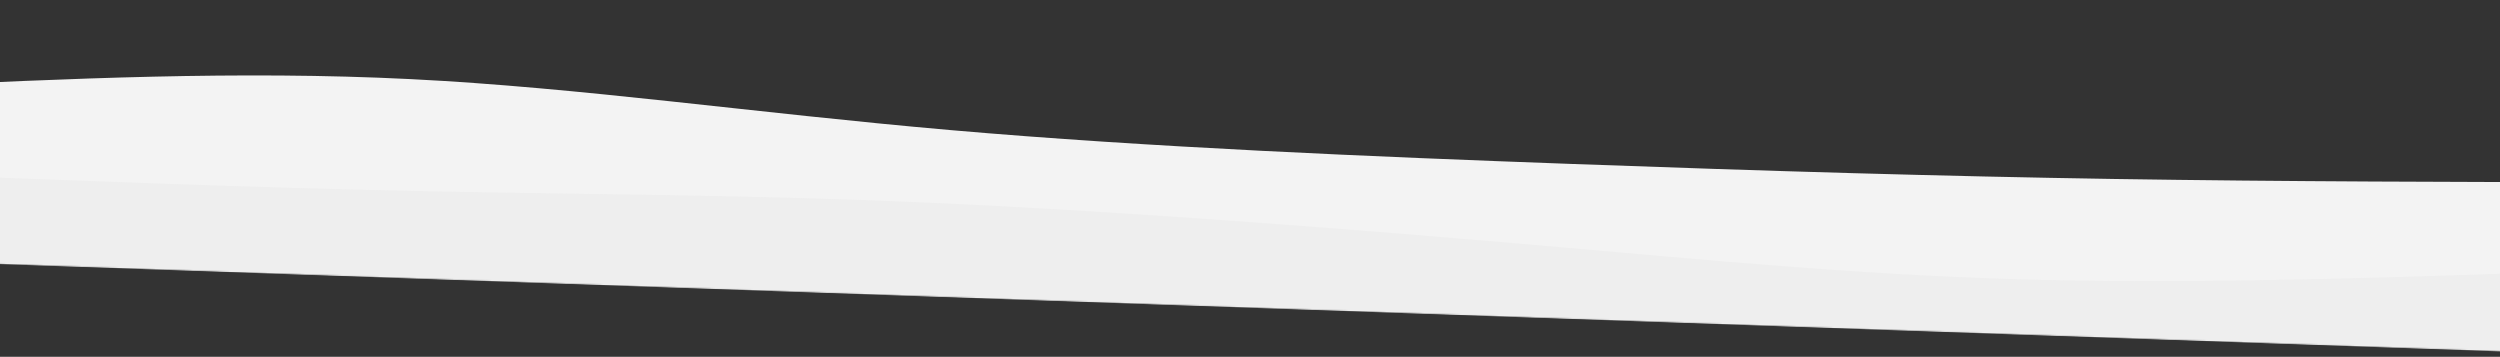 <svg width="1920" height="274" viewBox="0 0 1920 274" fill="none" xmlns="http://www.w3.org/2000/svg">
<rect x="0" y="0" width="1920" height="274" fill="#333333" stroke="none"/>
<mask id="mask0_0_8086" style="mask-type:alpha" maskUnits="userSpaceOnUse" x="-85" y="0" width="2110" height="274">
<rect x="-77.642" width="2103.36" height="200" transform="rotate(2 -77.642 0)" fill="white"/>
</mask>
<g mask="url(#mask0_0_8086)">
<path fill-rule="evenodd" clip-rule="evenodd" d="M-84.622 199.878L-79.969 66.626C51.663 60.399 183.295 54.173 314.858 60.735C446.42 67.297 577.914 86.647 730.034 99.915C882.153 113.182 1054.9 120.367 1207.06 125.912C1359.21 131.457 1490.79 135.362 1623.2 137.442C1755.61 139.522 1888.86 139.777 2022.11 140.032L2017.46 273.284L-84.622 199.878Z" fill="#F3F3F3"/>
<path fill-rule="evenodd" clip-rule="evenodd" d="M-84.622 199.878L-82.295 133.252C56.789 138.697 195.874 144.141 325.006 146.809C454.139 149.476 573.319 149.368 717.849 155.858C862.38 162.347 1032.26 175.436 1175.66 187.854C1319.06 200.273 1435.98 212.023 1572.26 215.045C1708.53 218.068 1864.16 212.363 2019.79 206.659L2017.46 273.285L-84.622 199.878Z" fill="#EEEEEE"/>
</g>
</svg>
